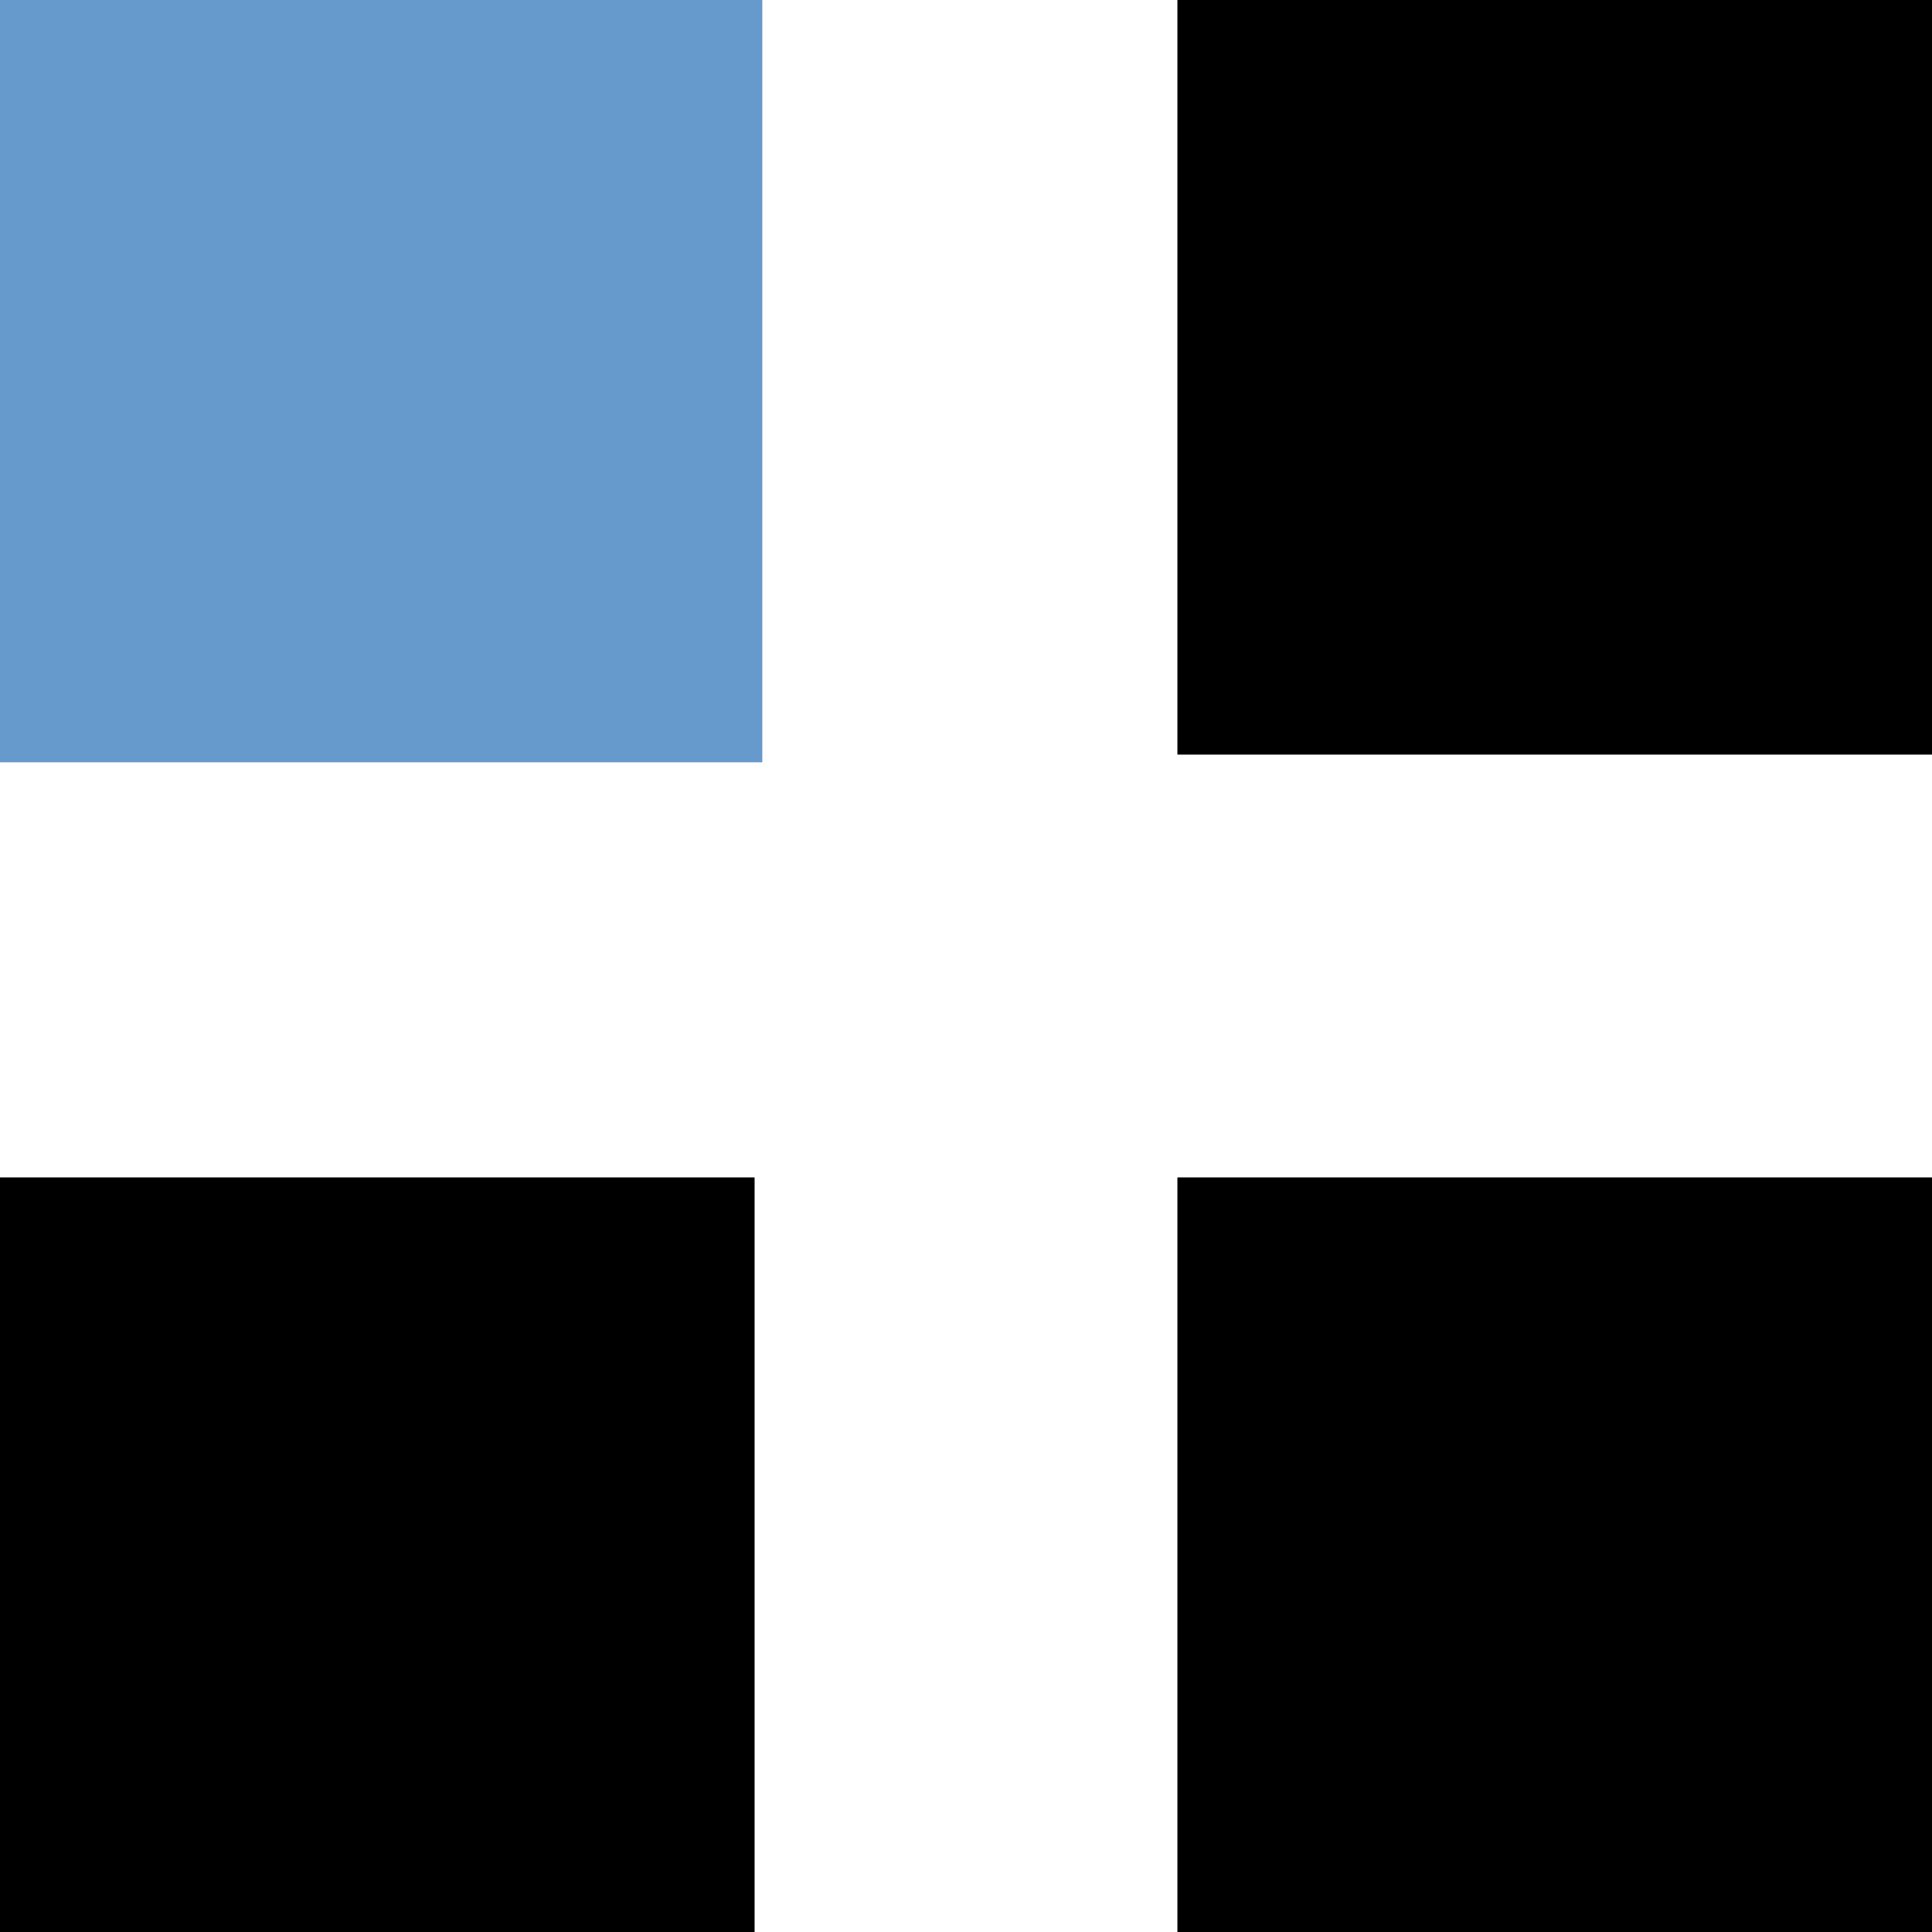 <?xml version="1.0" encoding="UTF-8"?>
<!-- Generator: Adobe Illustrator 28.1.0, SVG Export Plug-In . SVG Version: 6.00 Build 0)  -->
<svg xmlns="http://www.w3.org/2000/svg" xmlns:xlink="http://www.w3.org/1999/xlink" version="1.1" id="Layer_1" x="0px" y="0px" viewBox="0 0 512 512" style="enable-background:new 0 0 512 512;" xml:space="preserve">
<style type="text/css">
	.st0{display:none;}
	.st1{display:inline;fill:#6699CC;}
	.st2{display:inline;}
	.st3{display:inline;fill:#FFFFFF;}
	.st4{fill:#6699CC;}
</style>
<g id="Layer_3" class="st0">
	<path class="st1" d="M426.97,512H85.03C38.07,512,0,473.93,0,426.97V85.03C0,38.07,38.07,0,85.03,0h341.94   C473.93,0,512,38.07,512,85.03v341.94C512,473.93,473.93,512,426.97,512z"></path>
</g>
<g id="Layer_1_copy" class="st0">
	<polygon class="st2" points="218.76,351.52 171.62,351.52 171.62,304.38 140.02,304.38 140.02,351.52 92.88,351.52 92.88,383.12    140.02,383.12 140.02,430.26 171.62,430.26 171.62,383.12 218.76,383.12  "></polygon>
	<path class="st2" d="M342.43,269.94c-53.96,0-97.69,43.73-97.69,97.69s43.73,97.69,97.69,97.69s97.69-43.73,97.69-97.69   S396.39,269.94,342.43,269.94z M342.43,430.78c-35.38,0-61.57-27.77-61.36-63.15c-0.21-35.38,25.98-63.15,61.36-63.15   s61.57,27.77,61.36,63.15C403.53,403.01,377.81,430.78,342.43,430.78z"></path>
	<path class="st2" d="M446.56,236.61H481L448.82,50.78l-34.44-0.05l-43.2,129.61L327.93,50.73l-34.44,0.05l-32.18,185.83h34.38   c6.77-38.85,20.37-117.22,20.52-117.22l39.21,117.32h31.44l39.21-117.32L446.56,236.61z"></path>
	<path class="st3" d="M216.25,236.61h34.44L218.51,50.78l-34.44-0.05l-43.2,129.61L97.67,50.68l-34.49,0.05L31,236.56h34.44   c6.77-38.85,20.37-117.22,20.52-117.22l39.21,117.32h31.44l39.11-117.32L216.25,236.61z"></path>
</g>
<g id="Layer_1_copy_2" class="st0">
	<polygon class="st3" points="473.66,201.88 313.74,201.88 313.74,41.97 206.54,41.97 206.54,201.88 46.63,201.88 46.63,309.09    206.54,309.09 206.54,469 313.74,469 313.74,309.09 473.66,309.09  "></polygon>
</g>
<rect x="312" width="200" height="200"></rect>
<rect y="312" width="200" height="200"></rect>
<rect x="312" y="312" width="200" height="200"></rect>
<rect class="st4" width="202" height="202"></rect>
</svg>
